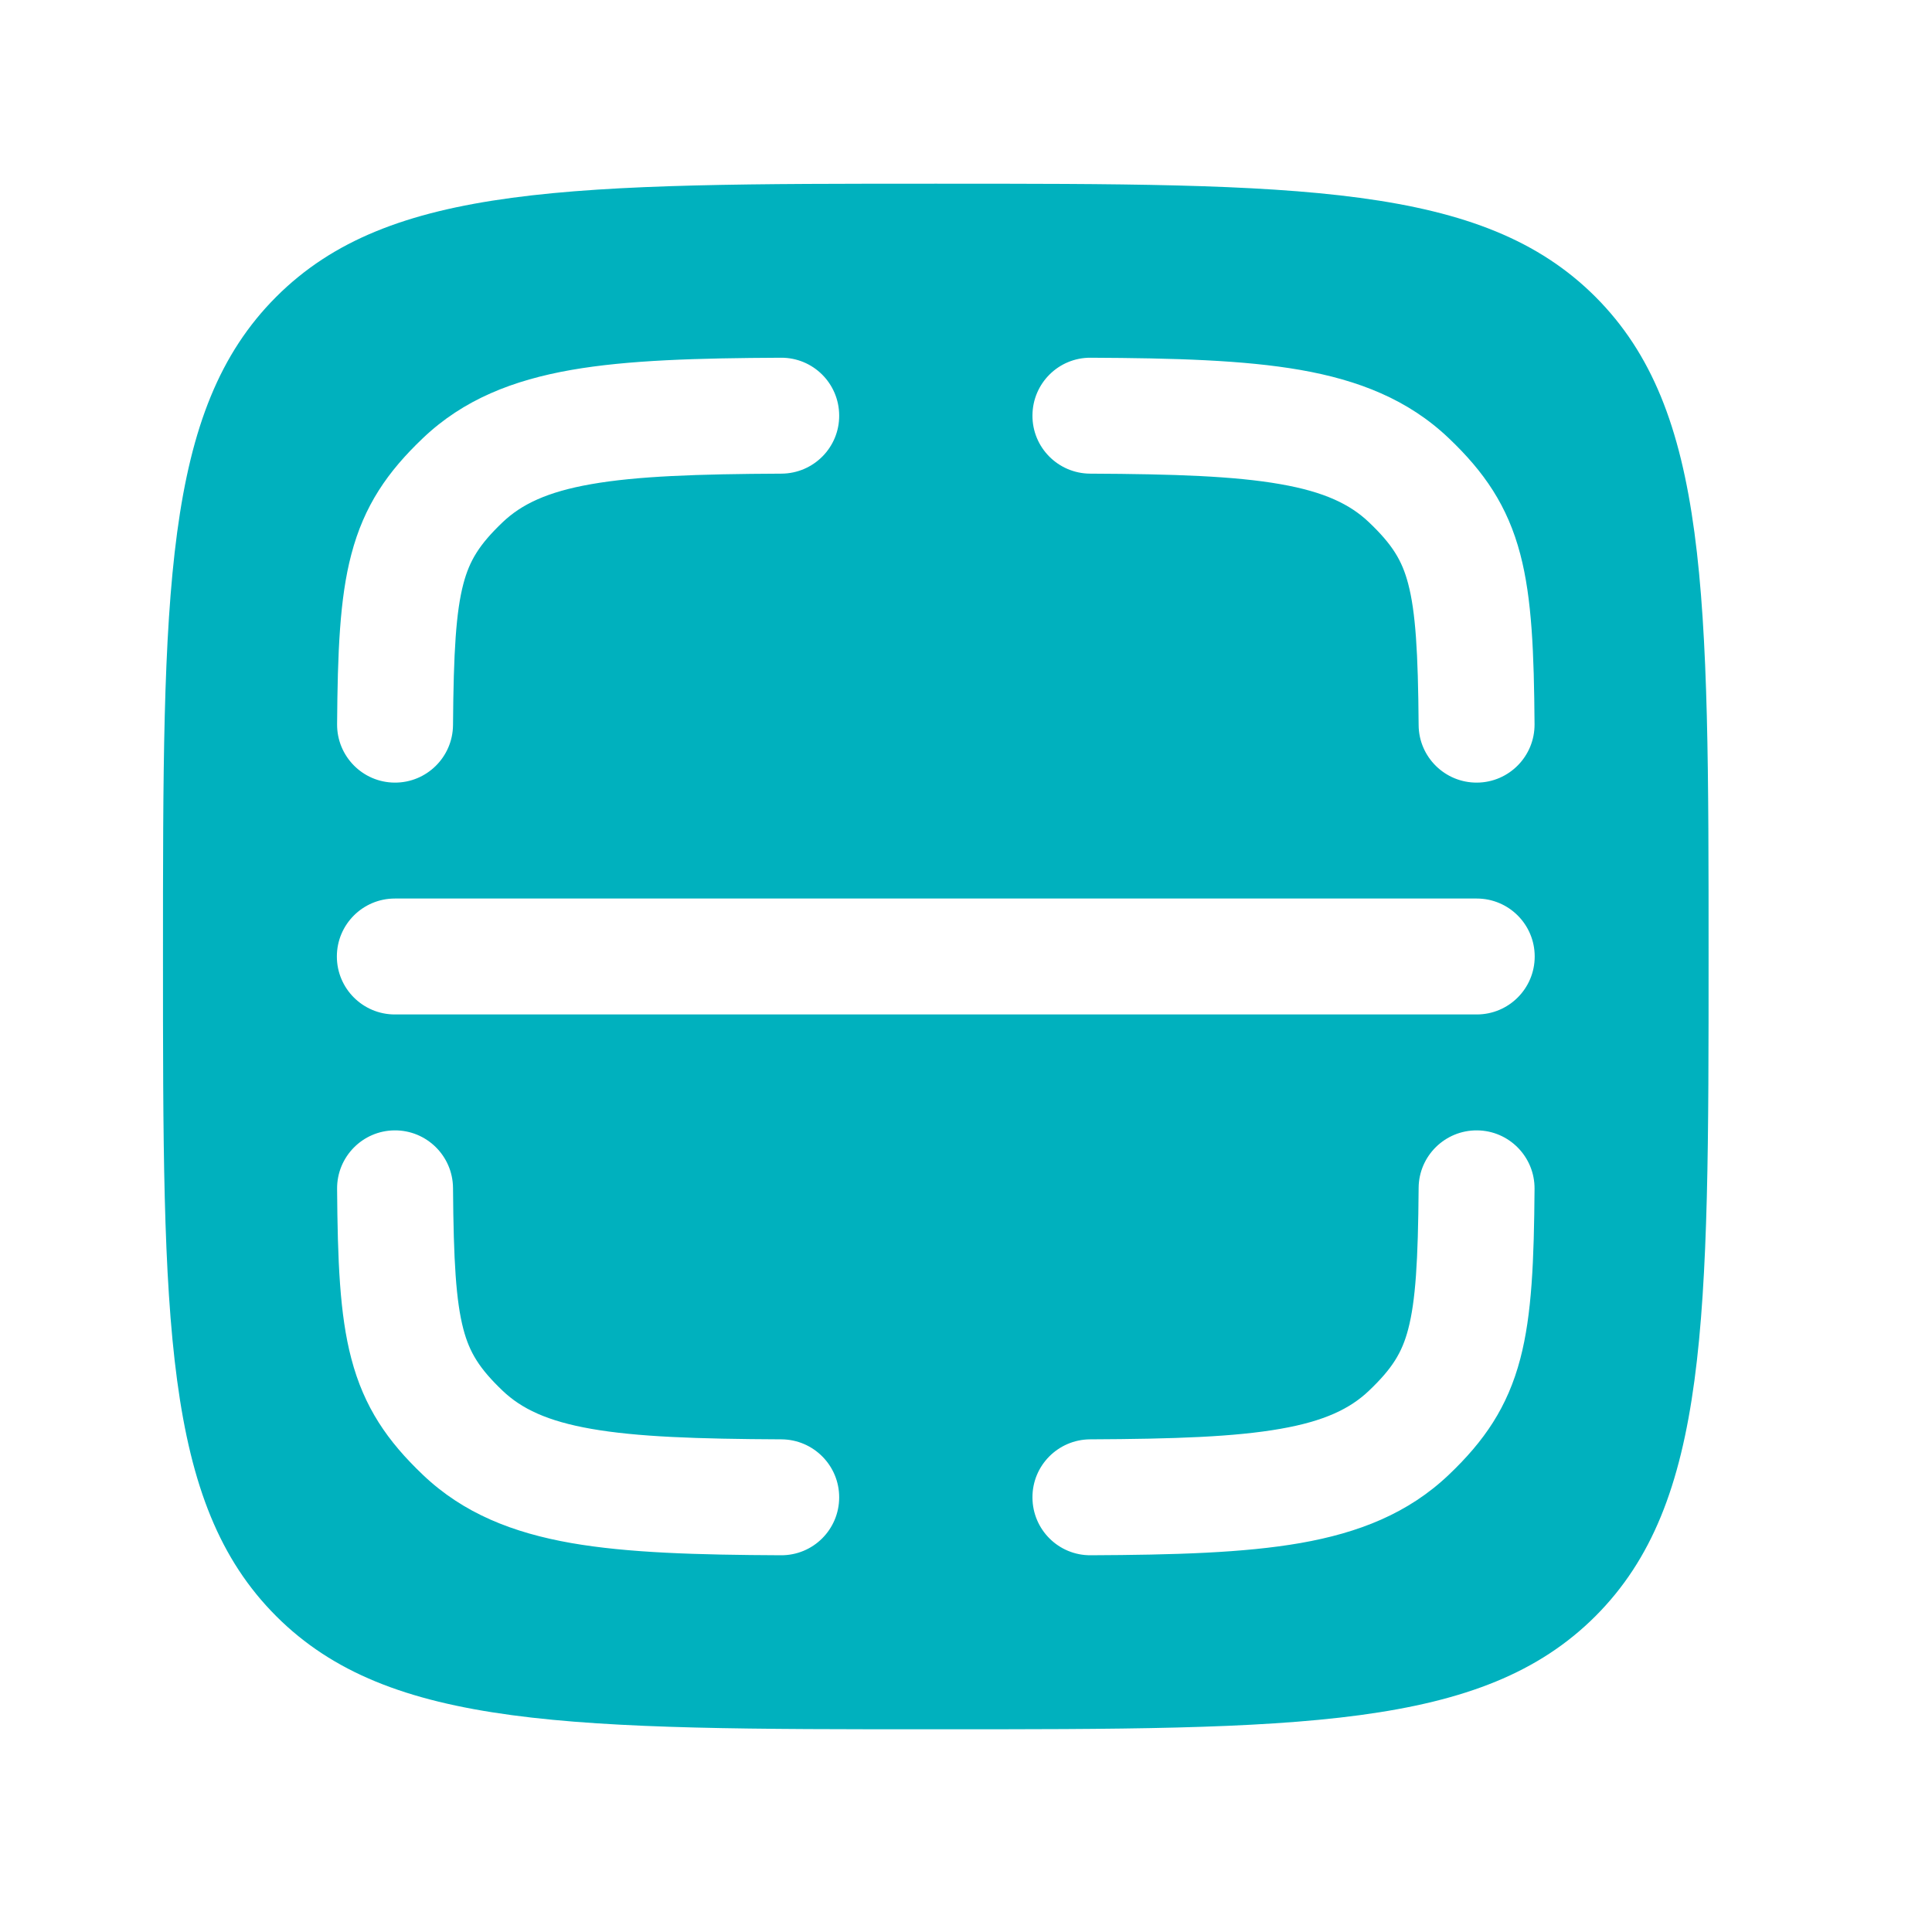 <svg width="25" height="25" viewBox="0 0 25 25" fill="none" xmlns="http://www.w3.org/2000/svg">
<path fill-rule="evenodd" clip-rule="evenodd" d="M2.109 12.377C2.109 7.663 2.109 5.306 3.574 3.841C5.038 2.377 7.395 2.377 12.109 2.377C16.823 2.377 19.18 2.377 20.645 3.841C22.109 5.306 22.109 7.663 22.109 12.377C22.109 17.091 22.109 19.448 20.645 20.913C19.18 22.377 16.823 22.377 12.109 22.377C7.395 22.377 5.038 22.377 3.574 20.913C2.109 19.448 2.109 17.091 2.109 12.377ZM10.113 6.129C10.528 6.126 10.862 5.789 10.859 5.375C10.857 4.96 10.52 4.626 10.105 4.629C9.024 4.634 8.125 4.659 7.392 4.787C6.64 4.919 5.997 5.169 5.471 5.671C5.016 6.104 4.711 6.543 4.546 7.174C4.395 7.745 4.369 8.448 4.362 9.371C4.359 9.785 4.692 10.124 5.106 10.127C5.52 10.13 5.858 9.797 5.862 9.383C5.869 8.434 5.901 7.916 5.996 7.555C6.076 7.252 6.203 7.045 6.505 6.757C6.747 6.527 7.078 6.365 7.65 6.265C8.242 6.161 9.02 6.134 10.113 6.129ZM14.113 4.629C13.699 4.626 13.362 4.96 13.36 5.375C13.357 5.789 13.691 6.126 14.105 6.129C15.199 6.134 15.977 6.161 16.568 6.265C17.141 6.365 17.471 6.527 17.713 6.757C18.016 7.045 18.143 7.252 18.222 7.555C18.317 7.916 18.35 8.434 18.357 9.383C18.36 9.797 18.699 10.13 19.113 10.127C19.527 10.124 19.86 9.785 19.857 9.371C19.85 8.448 19.823 7.745 19.673 7.174C19.508 6.543 19.203 6.104 18.748 5.671C18.221 5.169 17.579 4.919 16.827 4.787C16.094 4.659 15.195 4.634 14.113 4.629ZM5.109 11.627C4.695 11.627 4.359 11.963 4.359 12.377C4.359 12.791 4.695 13.127 5.109 13.127H19.109C19.524 13.127 19.859 12.791 19.859 12.377C19.859 11.963 19.524 11.627 19.109 11.627H5.109ZM5.862 15.371C5.858 14.957 5.52 14.624 5.106 14.627C4.692 14.63 4.359 14.969 4.362 15.383C4.369 16.305 4.395 17.009 4.546 17.58C4.711 18.211 5.016 18.65 5.471 19.083C5.997 19.585 6.64 19.835 7.392 19.967C8.125 20.095 9.024 20.12 10.105 20.125C10.52 20.128 10.857 19.794 10.859 19.379C10.861 18.965 10.527 18.628 10.113 18.625C9.02 18.62 8.242 18.593 7.65 18.489C7.078 18.389 6.747 18.227 6.505 17.997C6.203 17.709 6.076 17.502 5.996 17.199C5.901 16.837 5.869 16.32 5.862 15.371ZM19.857 15.383C19.86 14.969 19.527 14.63 19.113 14.627C18.699 14.624 18.36 14.957 18.357 15.371C18.35 16.32 18.317 16.837 18.222 17.199C18.143 17.502 18.016 17.709 17.713 17.997C17.471 18.227 17.141 18.389 16.568 18.489C15.977 18.593 15.199 18.62 14.105 18.625C13.691 18.628 13.357 18.965 13.36 19.379C13.362 19.794 13.699 20.128 14.113 20.125C15.195 20.12 16.094 20.095 16.827 19.967C17.579 19.835 18.221 19.585 18.748 19.083C19.203 18.65 19.508 18.211 19.673 17.58C19.823 17.009 19.85 16.305 19.857 15.383Z" fill="#00B1BE"/>
</svg>

